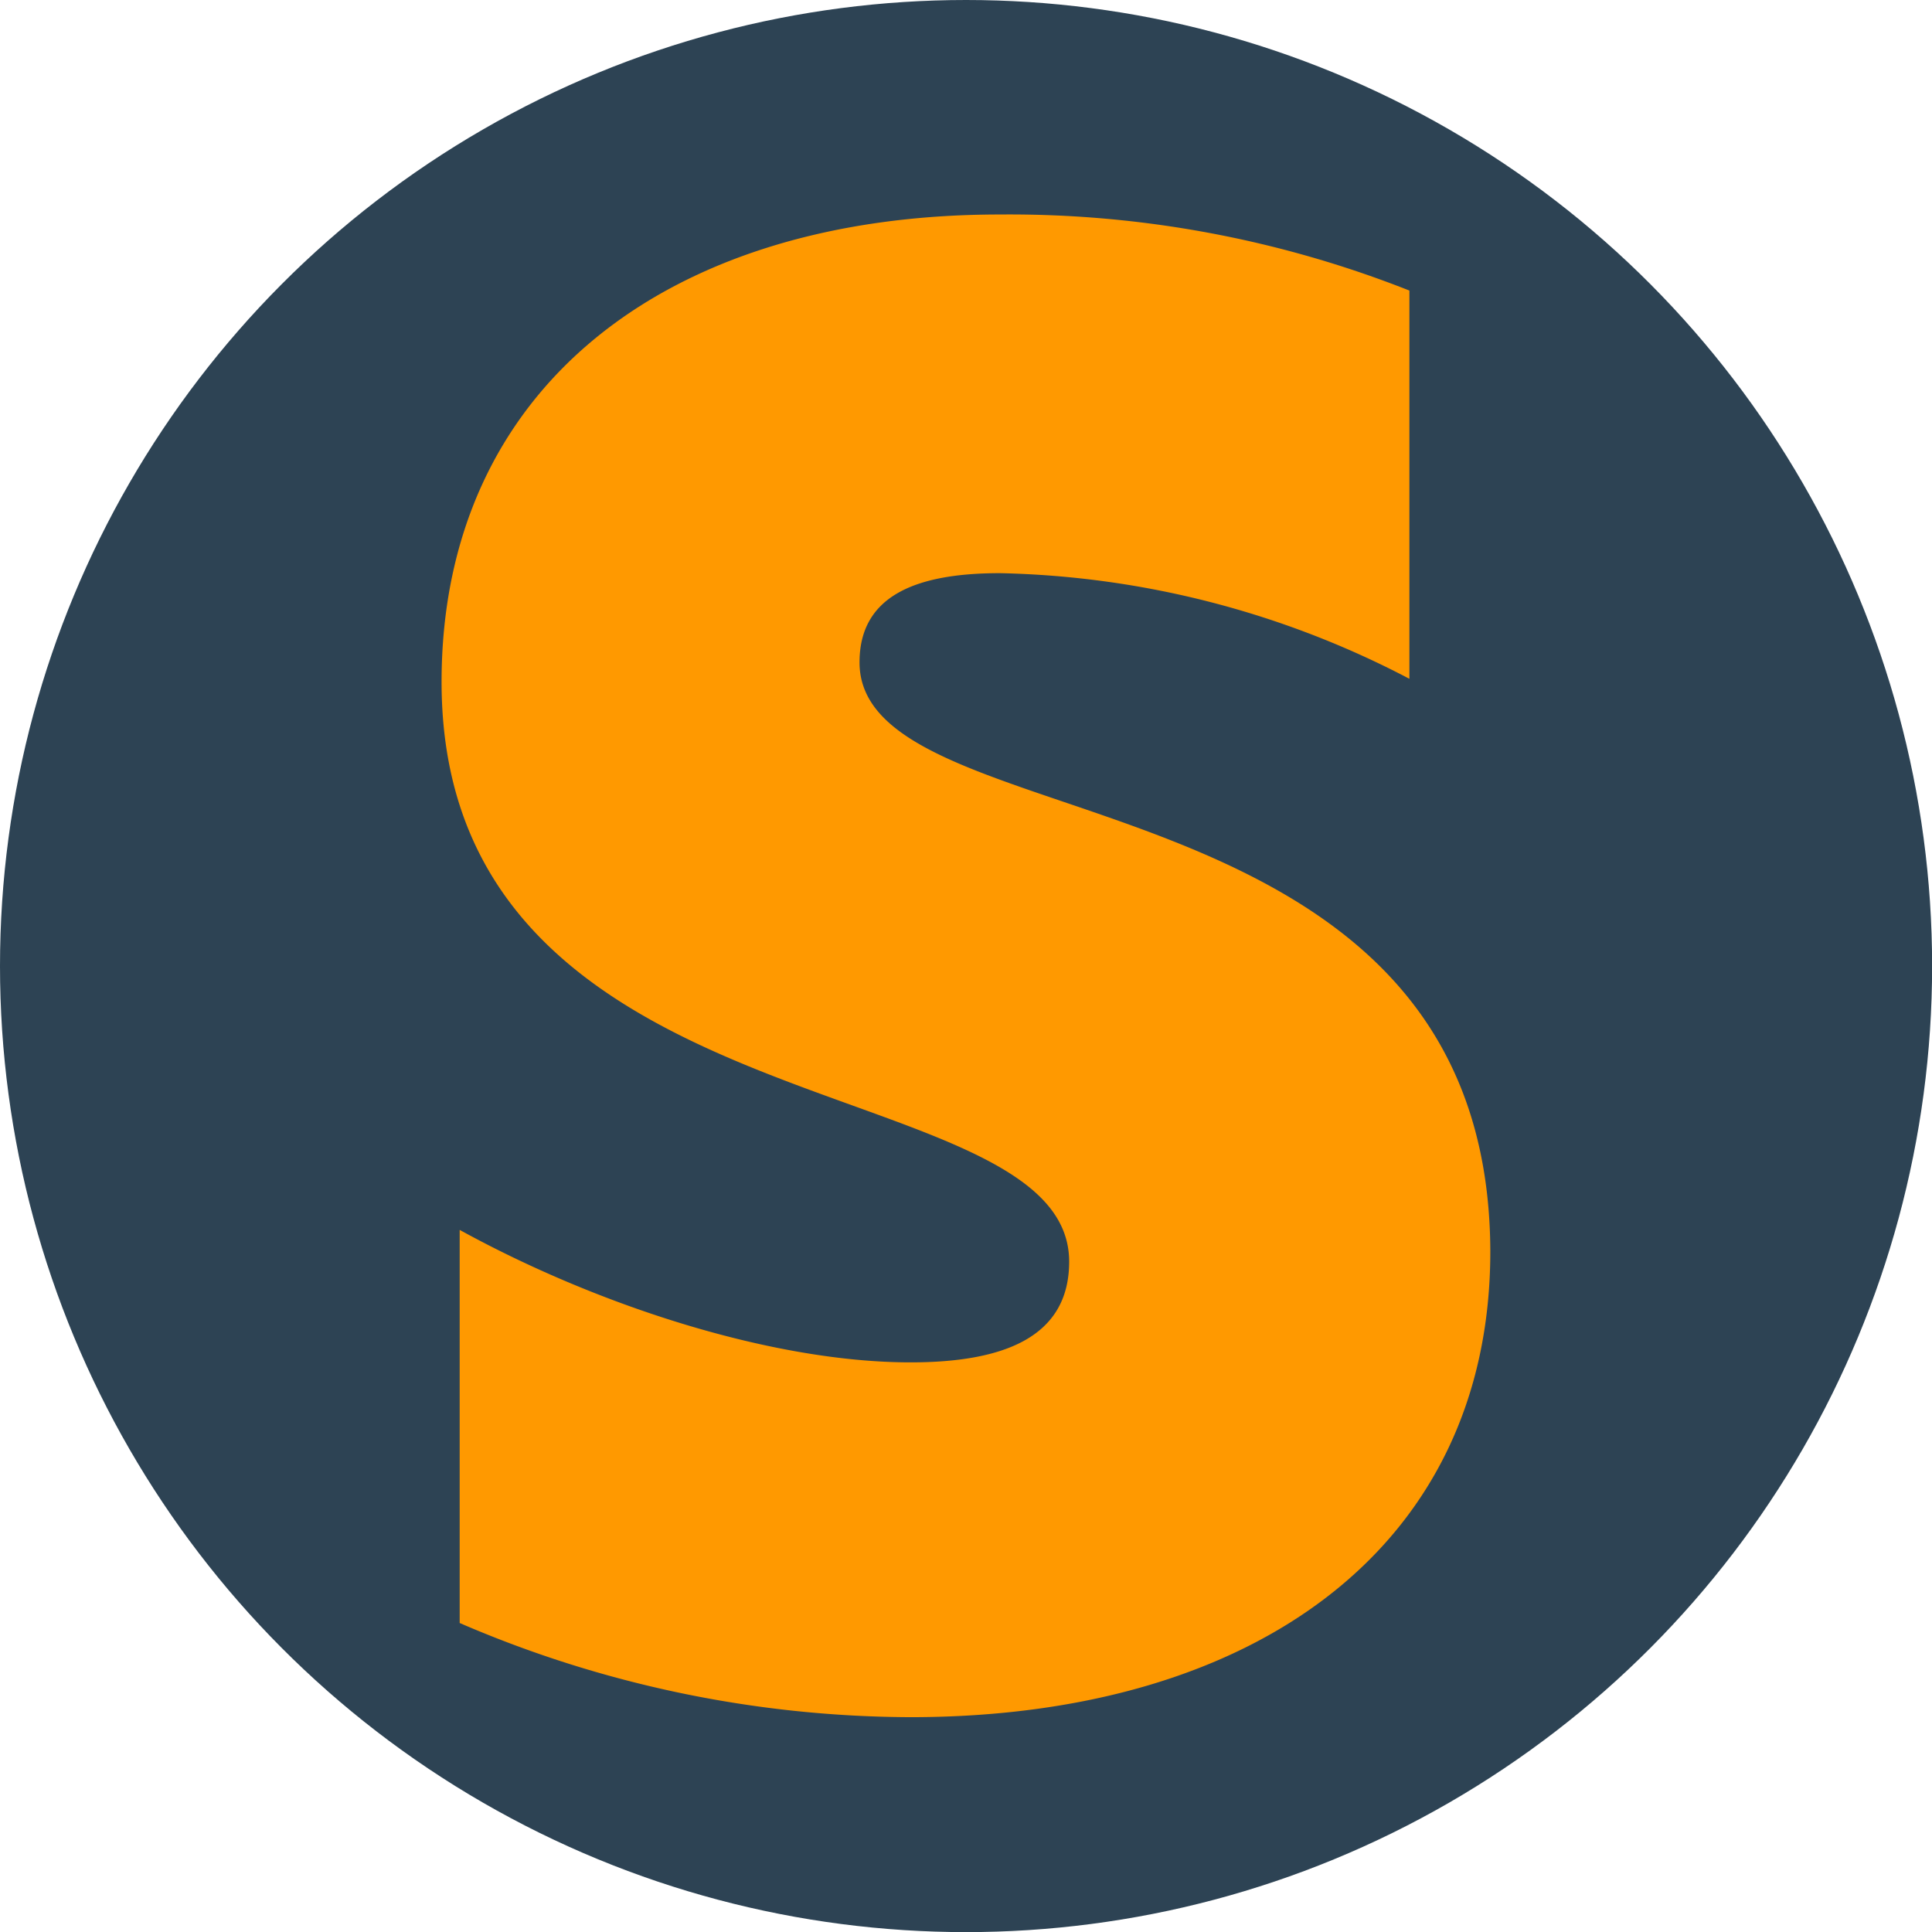 <svg xmlns="http://www.w3.org/2000/svg" id="b20598ed-081b-463a-a6b8-31a38d6f01f5" data-name="Layer 1" width="175.01" height="175.01" viewBox="0 0 175.01 175.01"><defs><style>.b68a0190-866f-42df-a47e-500f41791d29{fill:#2d4354;}.a1494457-6128-461b-9505-fea208813a14{fill:#f90;fill-rule:evenodd;}</style></defs><circle class="b68a0190-866f-42df-a47e-500f41791d29" cx="87.51" cy="87.51" r="87.51"></circle><path class="a1494457-6128-461b-9505-fea208813a14" d="M77.86,60c0-5.84,4.78-8.08,12.71-8.08a83.48,83.48,0,0,1,37.1,9.57V26.32a98.57,98.57,0,0,0-37.1-6.89C60.2,19.43,40,35.29,40,61.77c0,41.29,56.85,34.71,56.85,52.52,0,6.88-6,9.12-14.37,9.12-12.41,0-28.27-5.09-40.84-12v35.61a103.79,103.79,0,0,0,40.84,8.53c31.12,0,52.52-15.41,52.52-42.19C134.86,68.8,77.86,76.73,77.86,60Z" transform="translate(0 0)"></path></svg>